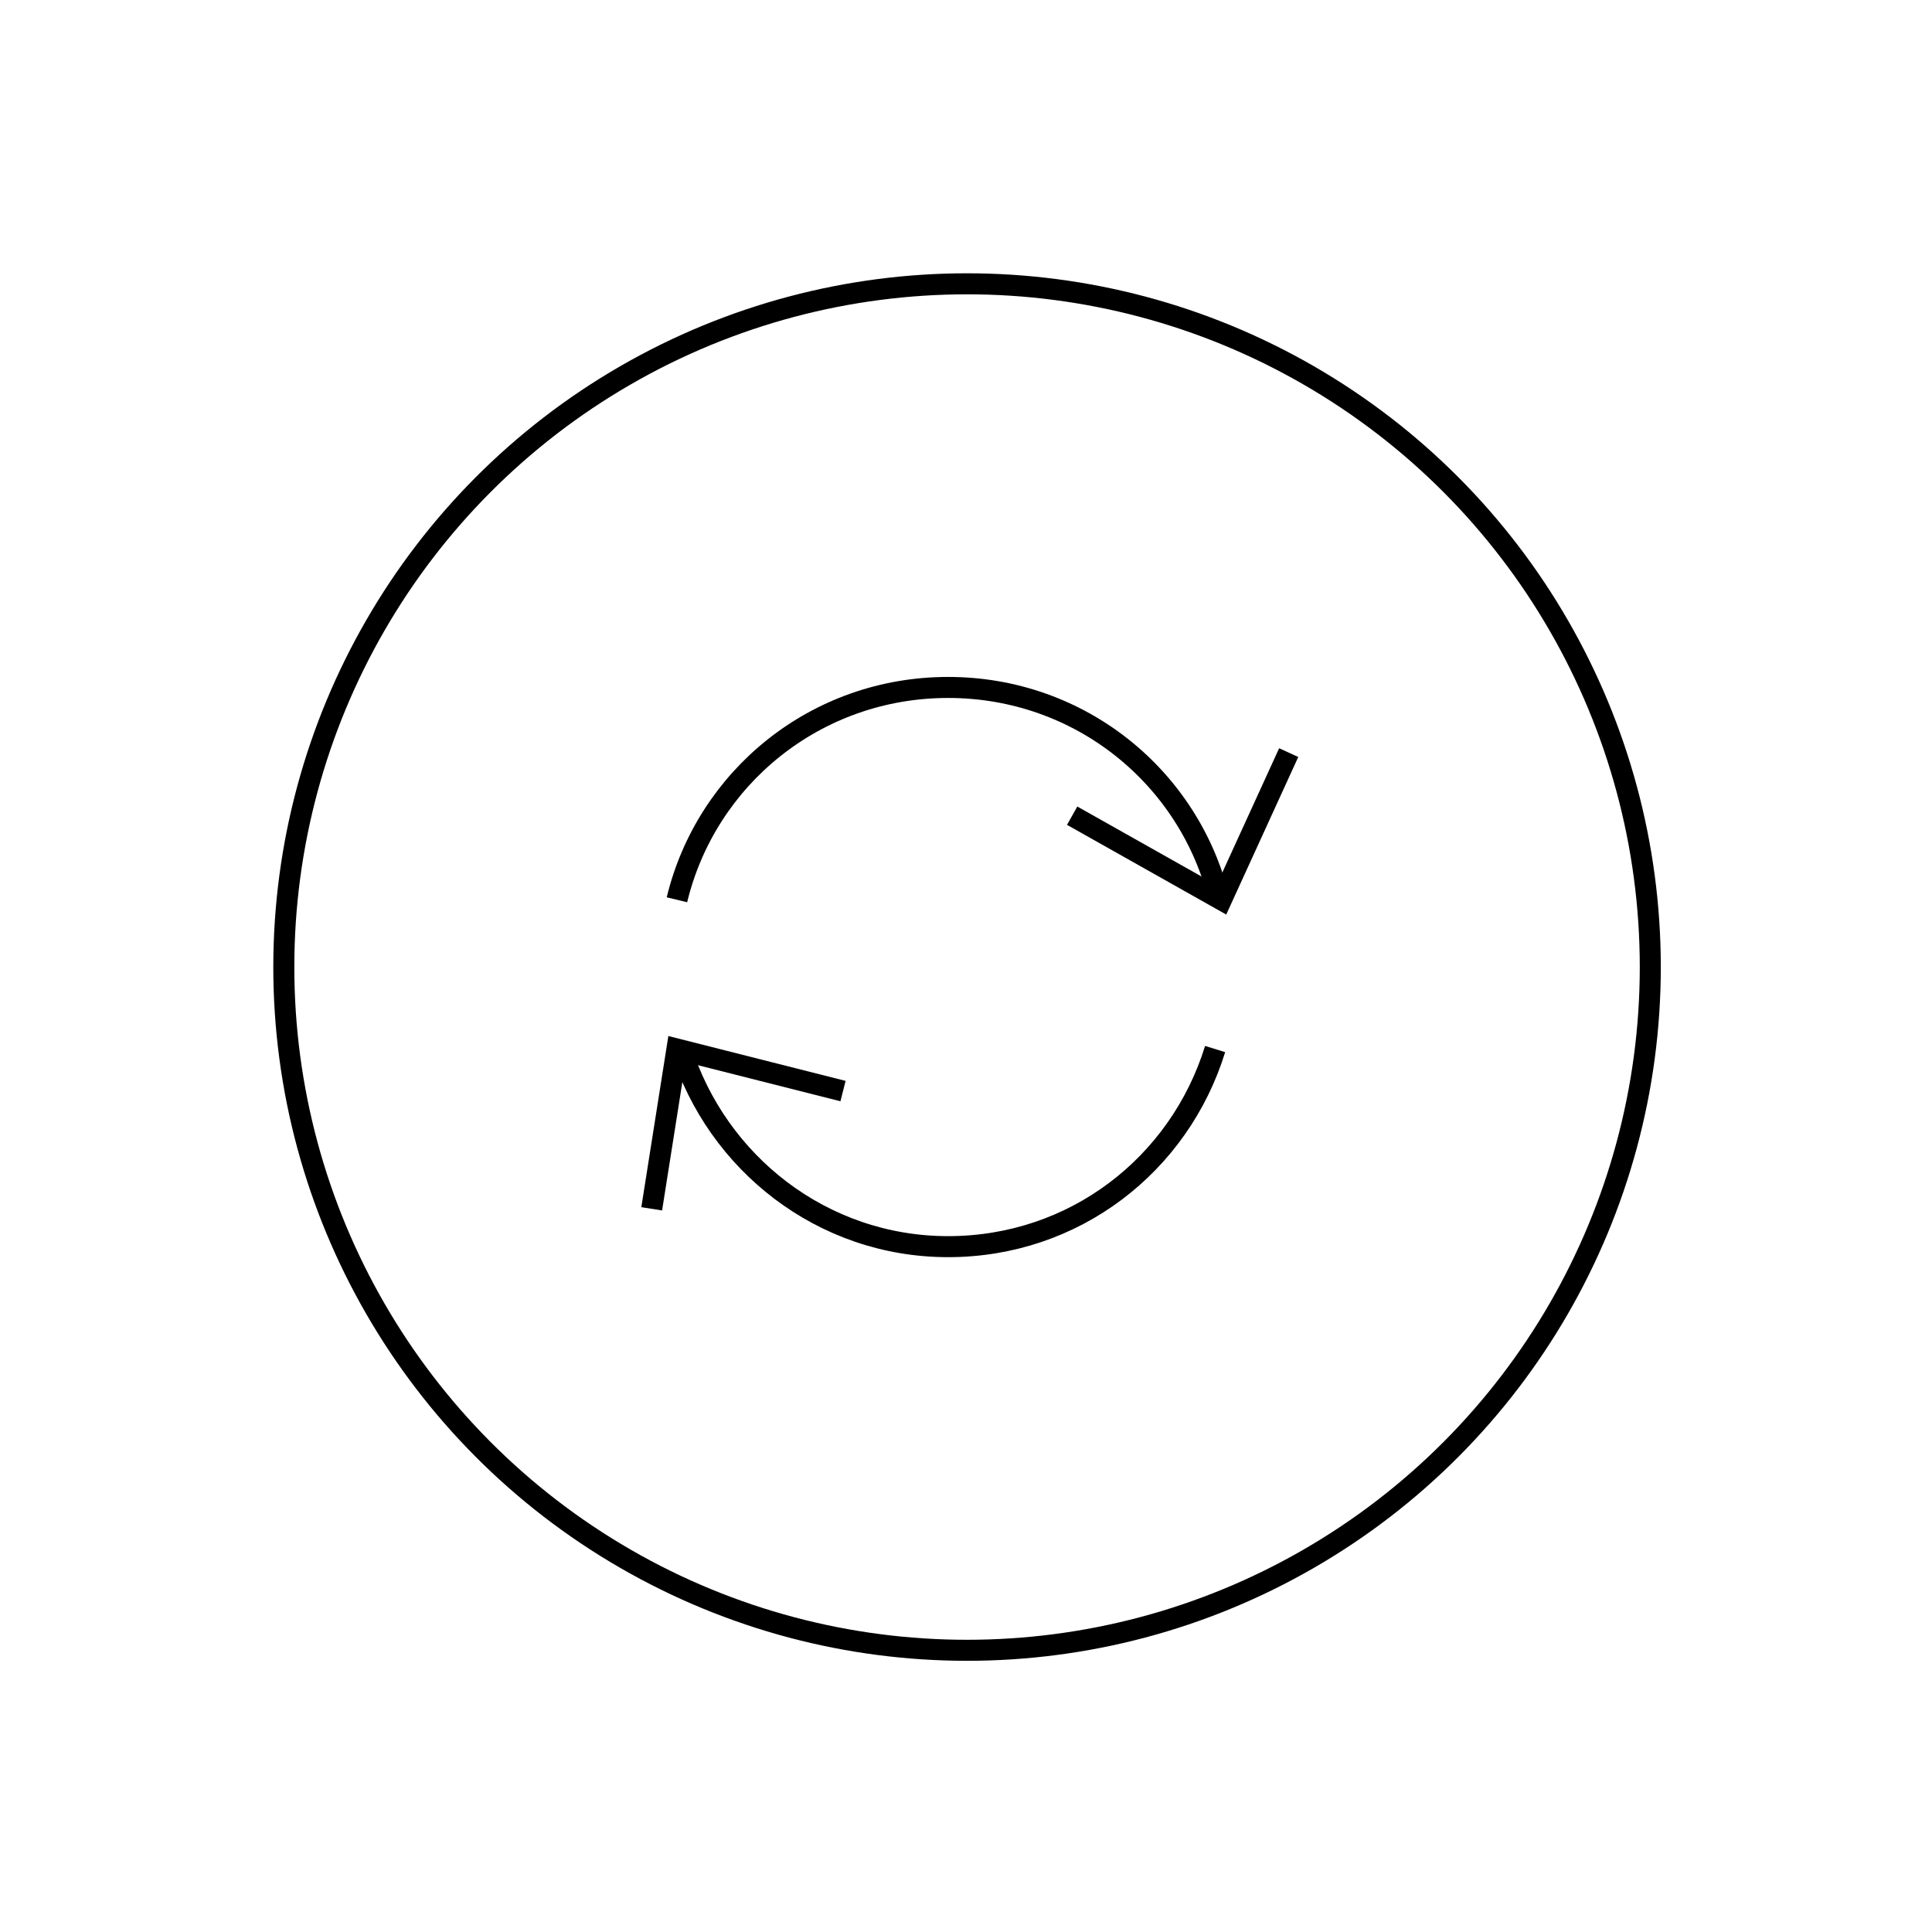 <?xml version="1.0" encoding="UTF-8"?> <!-- Generator: Adobe Illustrator 24.1.1, SVG Export Plug-In . SVG Version: 6.00 Build 0) --> <svg xmlns="http://www.w3.org/2000/svg" xmlns:xlink="http://www.w3.org/1999/xlink" id="Слой_1" x="0px" y="0px" viewBox="0 0 91.9 91.9" style="enable-background:new 0 0 91.9 91.9;" xml:space="preserve"> <style type="text/css"> .st0{fill:#F3F3F3;} .st1{fill:none;stroke:#000000;stroke-miterlimit:10;} .st2{fill:none;stroke:#1E196A;stroke-miterlimit:10;} .st3{fill:none;stroke:#1D1D1B;stroke-width:2;stroke-miterlimit:10;} .st4{fill:#F8F0E6;} .st5{fill:none;stroke:#1E196A;stroke-linecap:round;stroke-linejoin:round;stroke-miterlimit:10;} </style> <g> <circle class="st1" cx="46" cy="46" r="32.5"></circle> <g> <g> <path class="st1" d="M58,42.8c-1.4-5.8-6.6-10.1-12.9-10.1S33.6,37,32.2,42.8"></path> <path class="st1" d="M32.4,49.9c1.7,5.4,6.7,9.4,12.7,9.4s11-3.9,12.7-9.4"></path> </g> <polyline class="st1" points="31,57.5 32.2,49.9 40.1,51.9 "></polyline> <polyline class="st1" points="61.3,35.8 58.1,42.8 51,38.8 "></polyline> </g> </g> </svg> 